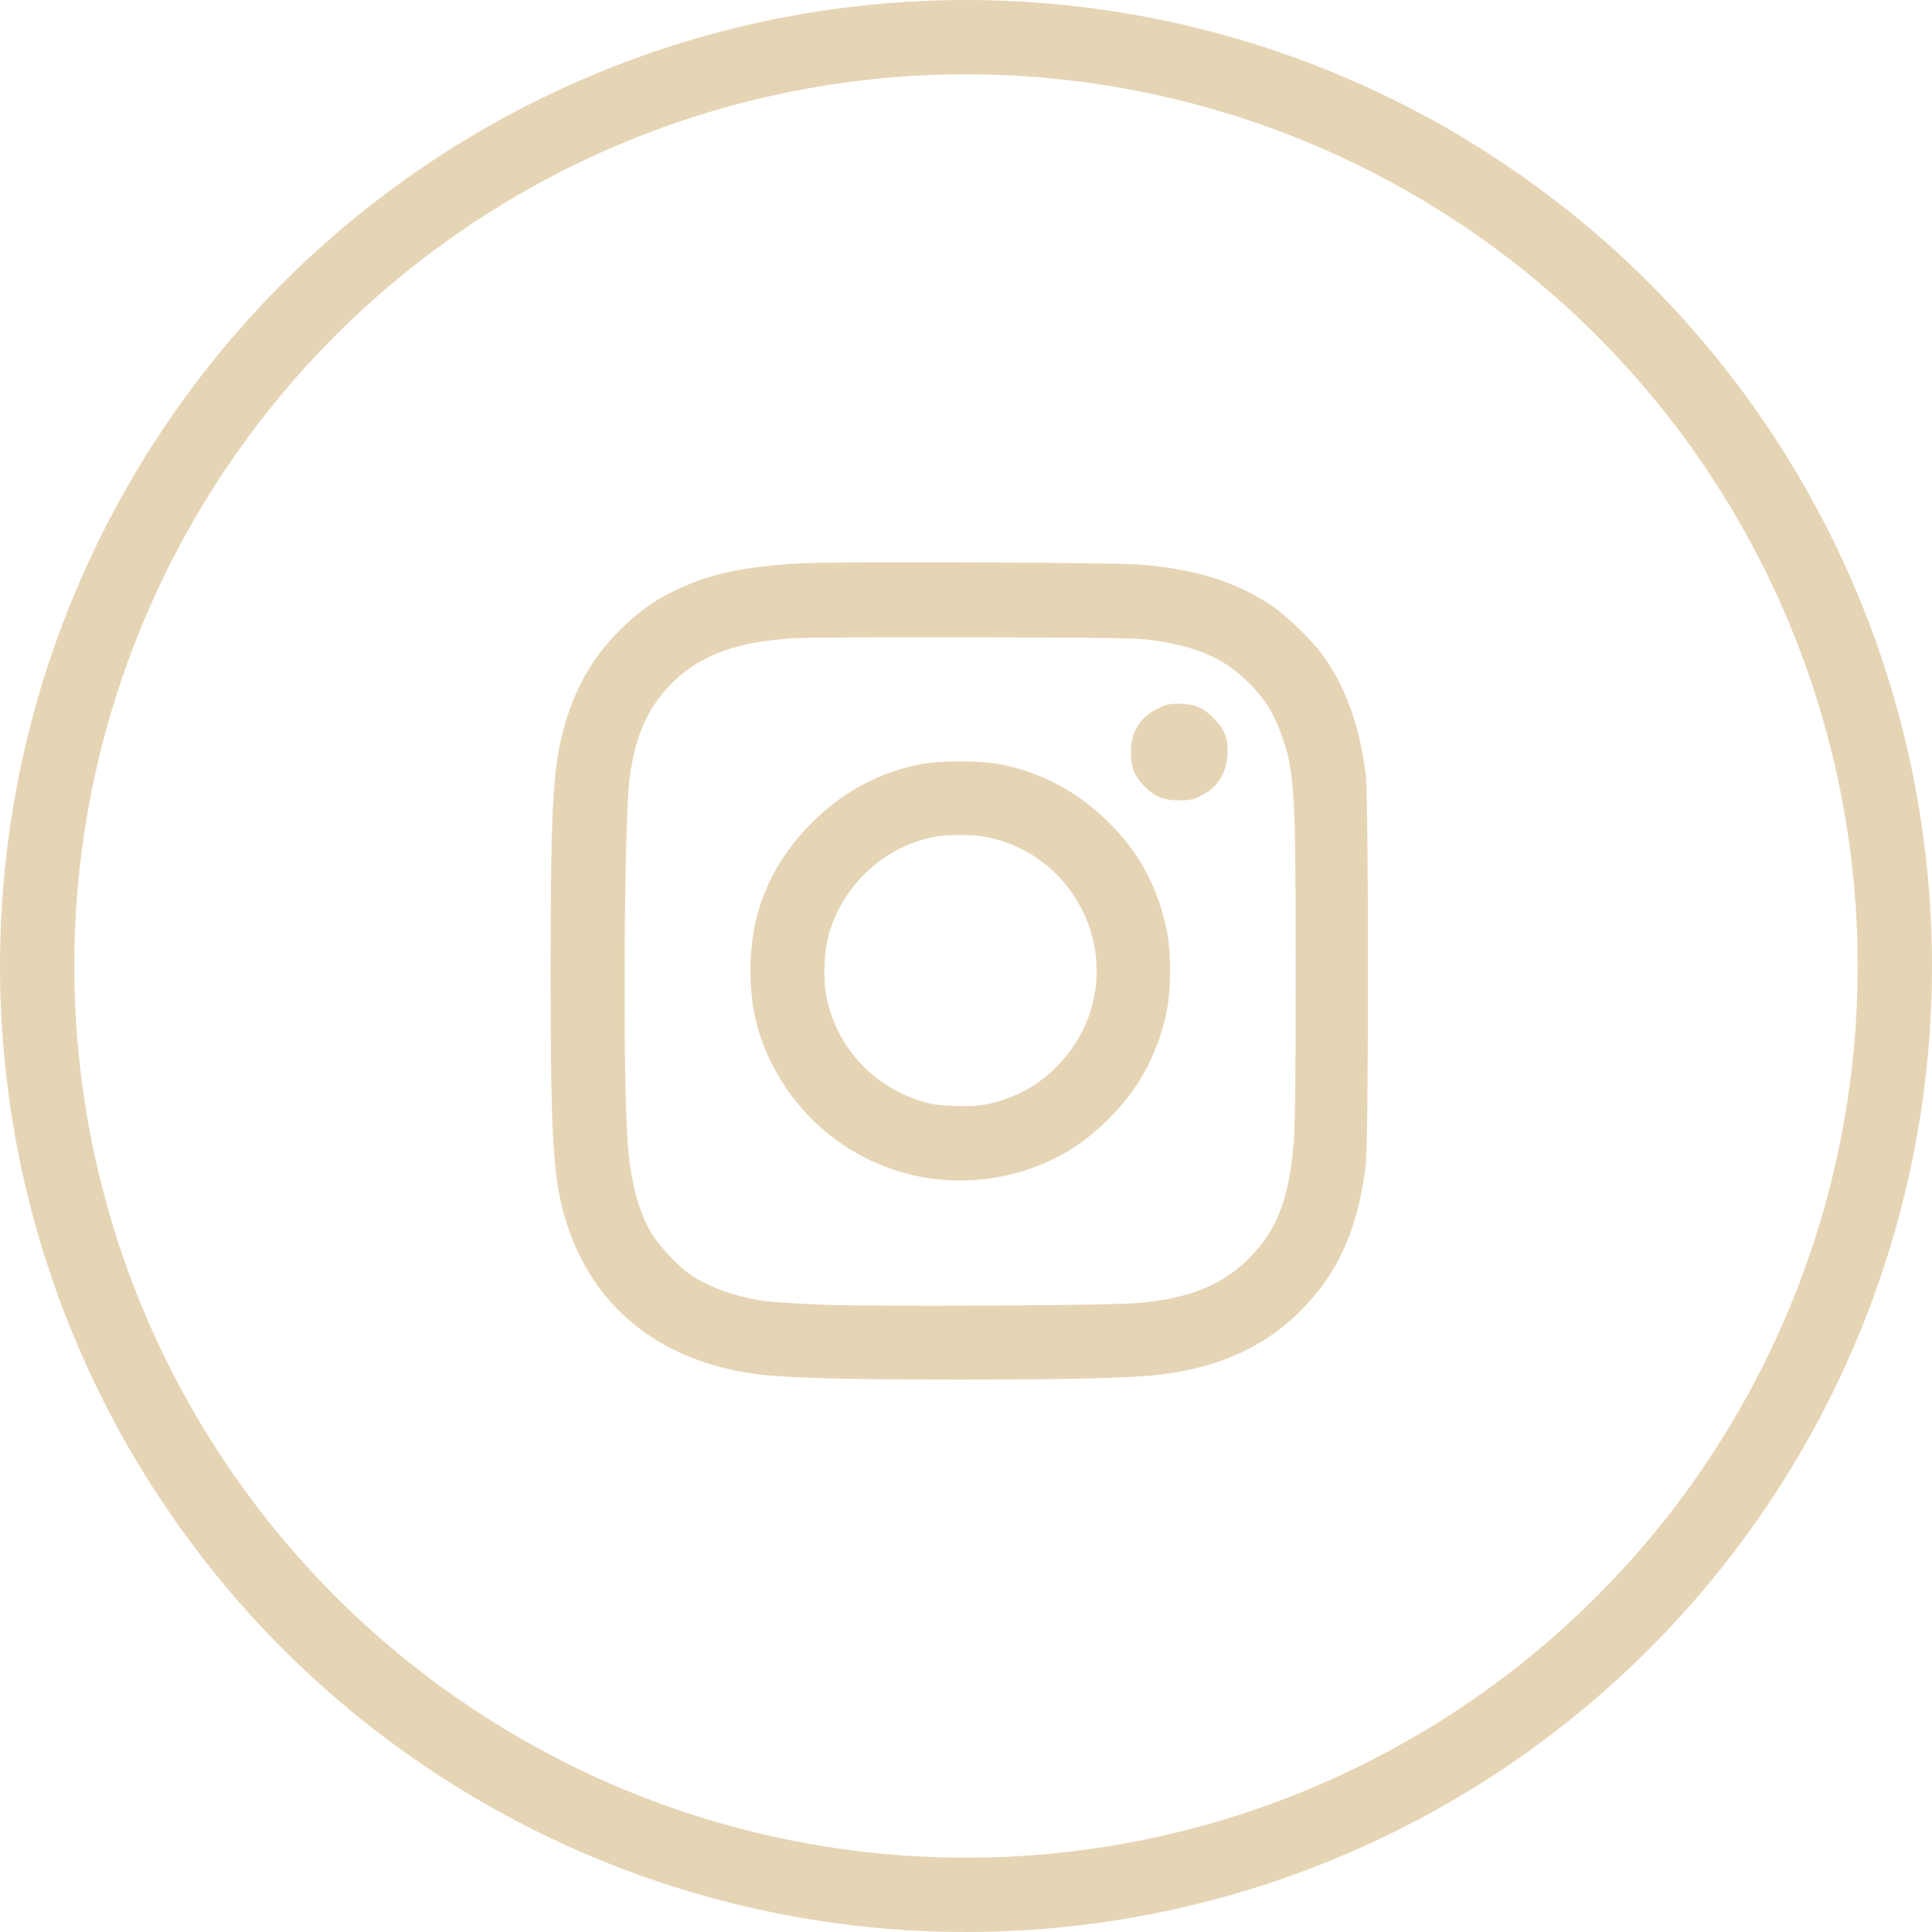 <?xml version="1.0" encoding="UTF-8"?> <svg xmlns="http://www.w3.org/2000/svg" width="26" height="26" viewBox="0 0 26 26" fill="none"> <circle cx="13" cy="13" r="12.5" stroke="#E6D5B5"></circle> <path fill-rule="evenodd" clip-rule="evenodd" d="M10.854 7.578C10.144 7.608 9.656 7.698 9.244 7.875C8.86 8.04 8.631 8.193 8.348 8.474C7.963 8.855 7.723 9.283 7.573 9.857C7.44 10.364 7.41 10.948 7.41 13.061C7.41 15.14 7.438 15.731 7.562 16.237C7.873 17.501 8.8 18.304 10.162 18.49C10.553 18.544 11.372 18.566 12.935 18.566C14.389 18.566 15.227 18.545 15.605 18.5C16.375 18.409 16.98 18.143 17.454 17.688C17.992 17.172 18.276 16.553 18.38 15.674C18.42 15.33 18.42 10.74 18.379 10.416C18.296 9.758 18.099 9.217 17.79 8.802C17.636 8.596 17.31 8.282 17.104 8.144C16.641 7.832 16.084 7.658 15.348 7.598C15.002 7.569 11.443 7.554 10.854 7.578ZM15.515 8.616C16.129 8.707 16.473 8.86 16.805 9.189C17.02 9.403 17.14 9.592 17.244 9.884C17.422 10.38 17.437 10.642 17.437 13.072C17.437 14.472 17.43 15.145 17.41 15.372C17.348 16.117 17.199 16.52 16.849 16.892C16.487 17.278 16.031 17.471 15.327 17.535C14.945 17.57 11.794 17.587 11.069 17.558C10.741 17.545 10.398 17.524 10.305 17.511C9.898 17.455 9.503 17.311 9.259 17.131C9.105 17.017 8.86 16.753 8.769 16.6C8.589 16.3 8.48 15.877 8.444 15.339C8.379 14.363 8.4 11.012 8.475 10.458C8.552 9.882 8.73 9.496 9.068 9.169C9.44 8.81 9.927 8.635 10.681 8.589C10.843 8.579 11.944 8.574 13.129 8.577C14.967 8.581 15.318 8.587 15.515 8.616ZM15.579 9.536C15.335 9.658 15.22 9.846 15.22 10.126C15.219 10.329 15.268 10.449 15.405 10.586C15.542 10.723 15.662 10.771 15.865 10.771C16.01 10.771 16.057 10.762 16.16 10.711C16.378 10.604 16.501 10.417 16.518 10.166C16.532 9.945 16.484 9.815 16.331 9.662C16.188 9.52 16.064 9.47 15.854 9.47C15.737 9.47 15.686 9.482 15.579 9.536ZM12.42 10.279C11.854 10.381 11.353 10.646 10.929 11.069C10.37 11.627 10.099 12.278 10.099 13.061C10.099 13.534 10.188 13.923 10.386 14.314C10.988 15.51 12.315 16.123 13.606 15.803C14.113 15.677 14.507 15.458 14.887 15.09C15.23 14.758 15.46 14.396 15.605 13.965C15.709 13.653 15.747 13.412 15.747 13.061C15.747 12.713 15.709 12.469 15.607 12.165C15.469 11.751 15.268 11.424 14.956 11.103C14.531 10.664 13.998 10.379 13.412 10.277C13.173 10.236 12.654 10.237 12.42 10.279ZM13.273 11.264C14.261 11.453 14.915 12.421 14.725 13.411C14.61 14.012 14.168 14.545 13.604 14.763C13.328 14.869 13.168 14.895 12.849 14.883C12.623 14.875 12.534 14.862 12.386 14.815C11.732 14.607 11.257 14.082 11.123 13.418C11.071 13.163 11.091 12.765 11.168 12.524C11.373 11.884 11.913 11.394 12.556 11.266C12.748 11.228 13.08 11.227 13.273 11.264Z" fill="#E6D5B5"></path> </svg> 